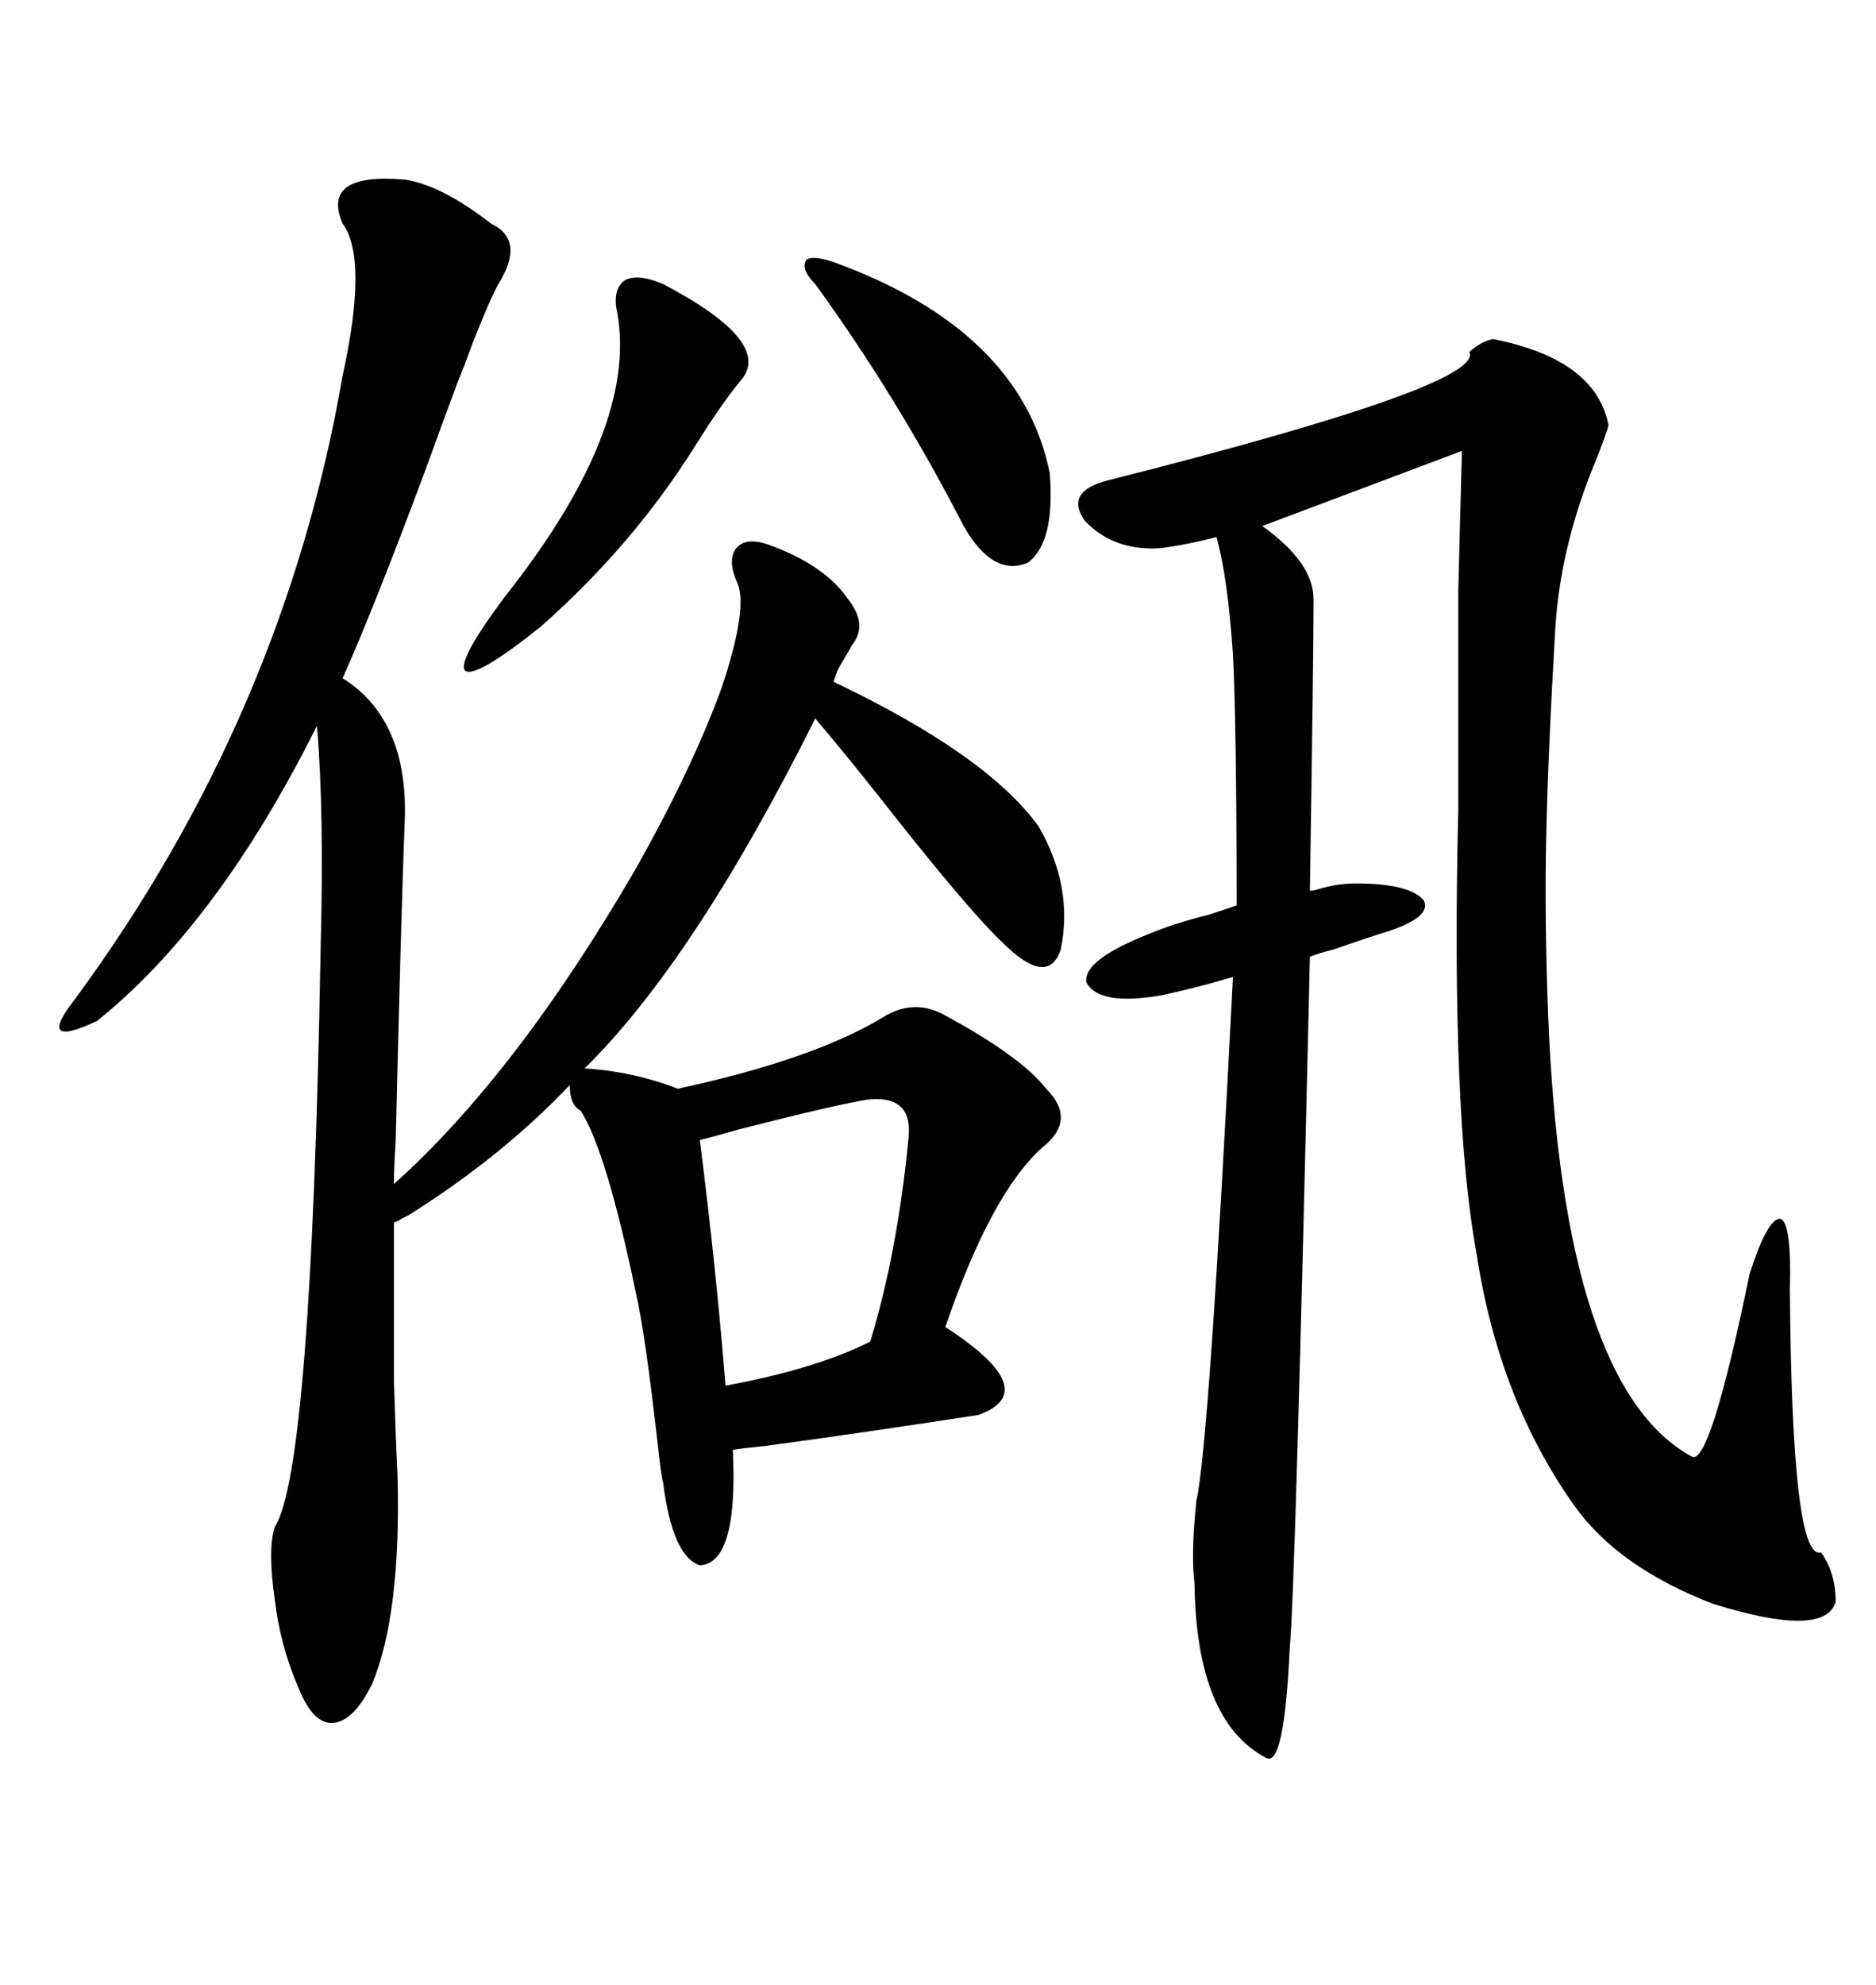 <svg xmlns="http://www.w3.org/2000/svg" xmlns:xlink="http://www.w3.org/1999/xlink" width="300" height="317.285"><path d="M93.46 170.80L94.04 170.80Q101.66 171.39 108.40 174.02L108.40 174.02Q130.08 169.34 141.21 162.60L141.21 162.60Q145.90 159.67 150.59 162.01L150.59 162.01Q163.18 168.75 167.29 174.02L167.29 174.02Q172.27 179.00 166.70 183.40L166.70 183.40Q158.50 190.72 151.17 212.11L151.17 212.11Q166.99 222.36 156.45 226.17L156.45 226.17Q137.40 229.10 122.17 231.15L122.17 231.15Q118.95 231.45 117.19 231.74L117.19 231.74Q118.07 249.90 111.91 250.20L111.91 250.20Q107.52 248.73 106.05 237.01L106.05 237.01Q105.76 236.13 105.18 230.86L105.18 230.86Q103.13 212.70 101.66 206.54L101.66 206.54Q96.97 183.98 92.87 177.54L92.87 177.54Q91.11 176.66 91.11 173.44L91.11 173.44Q80.27 184.86 65.33 194.24L65.33 194.24Q64.75 194.53 64.16 194.82L64.16 194.82Q63.87 195.12 62.99 195.41L62.99 195.41Q62.99 212.70 62.99 220.61L62.99 220.61Q63.28 229.98 63.57 235.84L63.57 235.84Q64.16 258.11 59.47 269.24L59.47 269.24Q56.54 275.10 53.32 275.39L53.32 275.39Q50.10 275.68 47.75 269.82L47.75 269.82Q44.82 263.09 43.95 255.76L43.95 255.76Q42.77 247.56 43.95 244.04L43.95 244.04Q49.80 234.96 51.27 151.76L51.27 151.76Q51.86 129.49 50.68 116.02L50.68 116.02Q34.86 147.66 15.53 163.18L15.53 163.18Q10.55 165.53 9.67 164.65L9.67 164.65Q8.79 163.77 12.01 159.67L12.01 159.67Q45.41 114.26 54.79 60.06L54.79 60.06Q58.89 41.31 54.79 35.74L54.79 35.74Q51.27 27.54 64.75 28.71L64.75 28.71Q70.61 29.59 78.52 35.74L78.52 35.74Q84.08 38.38 79.69 45.41L79.69 45.41Q78.52 47.46 75.59 54.79L75.59 54.79Q74.12 58.89 73.24 60.94L73.24 60.94Q71.48 65.63 67.97 75.29L67.97 75.29Q59.77 97.27 54.79 108.40L54.79 108.40Q65.04 114.84 64.75 130.37L64.75 130.37Q64.16 145.31 63.28 182.23L63.28 182.23Q62.99 186.91 62.99 189.26L62.99 189.26Q82.62 171.68 101.66 138.87L101.66 138.87Q110.74 122.75 115.43 109.86L115.43 109.86Q119.82 96.68 117.77 92.87L117.77 92.87Q116.31 89.36 117.77 87.60L117.77 87.60Q119.24 85.84 122.75 87.01L122.75 87.01Q131.84 90.23 135.64 95.80L135.64 95.80Q138.87 99.90 136.23 103.13L136.23 103.13Q135.94 103.71 135.06 105.18L135.06 105.18Q134.18 106.64 133.89 107.23L133.89 107.23L133.30 108.98Q157.91 120.70 166.11 132.13L166.11 132.13Q171.68 141.80 169.63 151.76L169.63 151.76Q167.58 157.91 160.25 150.59L160.25 150.59Q155.57 146.19 144.14 131.84L144.14 131.84Q135.64 121.00 130.37 114.84L130.37 114.84Q111.04 153.52 93.46 170.80L93.46 170.80ZM238.77 54.20L238.77 54.20Q255.18 57.42 257.23 67.97L257.23 67.97Q256.93 69.14 255.47 72.95L255.47 72.95Q249.61 86.72 248.73 100.20L248.73 100.20Q247.56 120.12 247.27 133.59L247.27 133.59Q246.97 146.19 247.56 162.01L247.56 162.01Q249.90 221.78 270.70 232.91L270.70 232.91Q273.63 233.50 279.79 203.61L279.79 203.61Q282.71 194.53 284.77 194.82L284.77 194.82Q286.52 195.70 286.23 205.96L286.23 205.96Q286.52 249.61 291.21 248.14L291.21 248.14Q293.55 251.37 293.55 256.05L293.55 256.05Q291.80 261.91 273.93 256.35L273.93 256.35Q258.69 250.49 251.66 240.53L251.66 240.53Q239.65 223.54 236.13 200.39L236.13 200.39Q232.03 178.42 233.20 129.20L233.20 129.20Q233.20 105.18 233.20 94.63L233.20 94.63Q233.50 82.03 233.79 72.07L233.79 72.07L201.86 84.08Q210.06 89.94 210.06 95.80L210.06 95.80Q210.06 104.59 209.47 142.38L209.47 142.38Q210.06 142.38 210.94 142.09L210.94 142.09Q213.87 141.21 216.80 141.21L216.80 141.21Q225.29 141.21 227.64 143.85L227.64 143.85Q229.10 146.48 222.07 148.83L222.07 148.83Q219.14 149.71 213.28 151.76L213.28 151.76Q210.94 152.34 209.47 152.93L209.47 152.93Q207.13 254.59 206.25 263.38L206.25 263.38Q205.37 282.71 202.44 280.96L202.44 280.96Q191.31 275.10 191.02 253.13L191.02 253.13Q190.43 248.44 191.31 239.94L191.31 239.94Q193.36 231.15 197.17 156.15L197.17 156.15Q191.31 157.91 185.74 159.08L185.74 159.08Q175.78 160.84 173.73 157.03L173.73 157.03Q173.14 153.52 183.40 149.41L183.40 149.41Q187.50 147.66 193.36 146.19L193.36 146.19Q196.00 145.31 197.75 144.73L197.75 144.73Q197.75 116.31 197.17 104.59L197.17 104.59Q196.29 91.99 194.53 85.84L194.53 85.84Q190.14 87.01 185.74 87.60L185.74 87.60Q178.13 88.18 173.44 83.20L173.44 83.20Q170.21 78.52 177.25 76.76L177.25 76.76Q237.60 61.52 234.96 56.25L234.96 56.25Q237.01 54.49 238.77 54.20ZM138.57 175.78L138.57 175.78Q133.30 176.66 118.36 180.47L118.36 180.47Q114.26 181.64 111.91 182.23L111.91 182.23Q114.55 203.03 116.02 221.48L116.02 221.48Q130.37 218.85 139.16 214.45L139.16 214.45Q143.55 200.10 145.31 181.64L145.31 181.64Q145.90 174.90 138.57 175.78ZM106.05 45.41L106.05 45.41Q123.93 54.79 118.36 60.94L118.36 60.94Q115.43 64.45 111.04 71.48L111.04 71.48Q101.07 87.30 86.43 100.20L86.43 100.20Q76.17 108.40 74.41 107.23L74.41 107.23Q72.95 105.76 80.86 95.21L80.86 95.21Q101.95 68.55 98.73 50.10L98.73 50.10Q97.85 46.29 99.90 44.82L99.90 44.82Q101.95 43.65 106.05 45.41ZM133.30 41.89L133.30 41.89Q163.18 52.73 167.87 75.59L167.87 75.59Q168.75 86.72 164.36 89.94L164.36 89.94Q158.79 92.29 154.10 84.08L154.10 84.08Q143.55 63.57 130.37 45.41L130.37 45.41Q128.03 43.07 128.91 41.60L128.91 41.60Q129.79 40.72 133.30 41.89Z"/></svg>